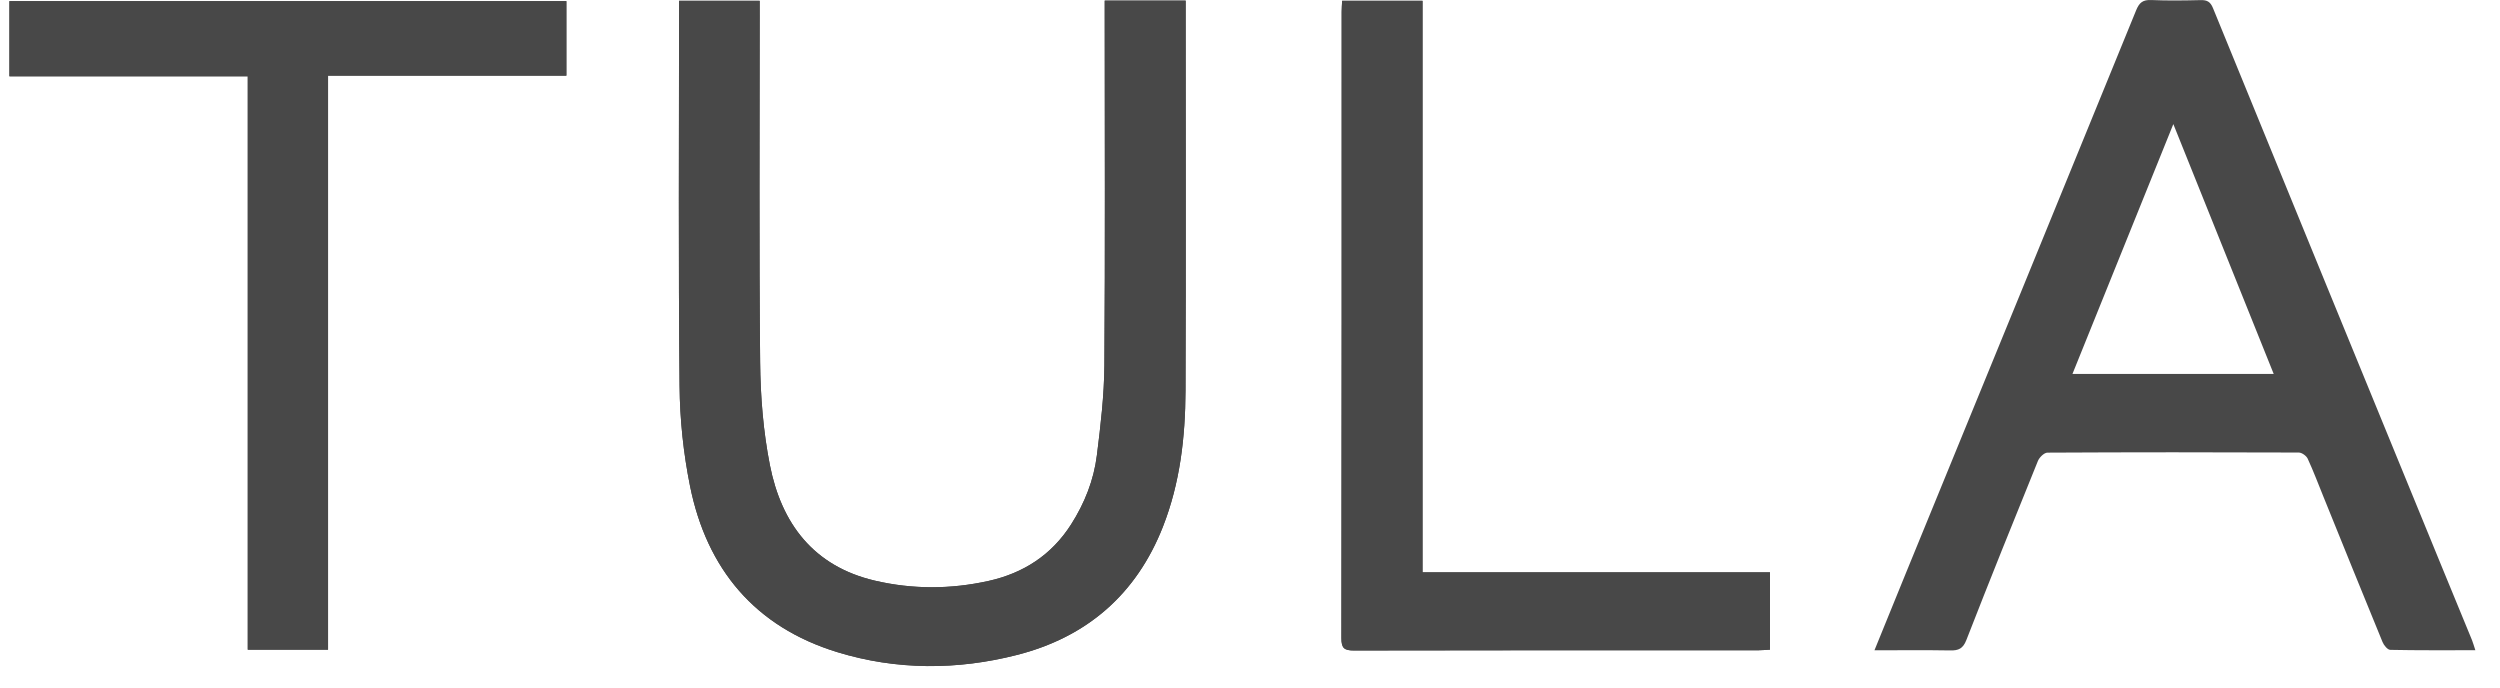 <svg width="69" height="19" viewBox="0 0 69 19" fill="none" xmlns="http://www.w3.org/2000/svg">
<path d="M30.49 0.016C30.49 0.167 30.49 0.291 30.49 0.414C30.49 3.639 30.504 6.864 30.481 10.089C30.475 10.915 30.377 11.744 30.274 12.565C30.189 13.25 29.937 13.888 29.562 14.475C29.023 15.32 28.244 15.821 27.281 16.035C26.238 16.266 25.186 16.269 24.145 16.026C22.454 15.63 21.568 14.451 21.25 12.841C21.066 11.91 20.989 10.946 20.98 9.996C20.948 6.8 20.967 3.604 20.967 0.408C20.967 0.285 20.967 0.162 20.967 0.023H18.742C18.742 0.152 18.742 0.265 18.742 0.378C18.742 3.806 18.722 7.234 18.756 10.662C18.764 11.582 18.863 12.515 19.045 13.417C19.509 15.71 20.841 17.303 23.108 17.999C24.74 18.5 26.415 18.498 28.064 18.078C29.998 17.586 31.365 16.403 32.098 14.534C32.57 13.331 32.715 12.065 32.72 10.786C32.733 7.3 32.724 3.814 32.724 0.329V0.016H30.49Z" fill="#484848"/>
<path d="M9.054 17.931V2.088H15.632V0.031H0.26V2.106H6.838V17.931H9.054Z" fill="#484848"/>
<path d="M48.852 15.797H39.261V0.023H37.042C37.038 0.133 37.03 0.228 37.03 0.322C37.029 6.086 37.031 11.851 37.023 17.616C37.023 17.885 37.098 17.953 37.361 17.953C41.086 17.944 44.811 17.947 48.536 17.947C48.638 17.947 48.74 17.936 48.851 17.93V15.797H48.852Z" fill="#484848"/>
<path d="M51.735 17.948C52.04 17.198 52.322 16.503 52.606 15.809C54.725 10.635 56.846 5.462 58.957 0.285C59.045 0.07 59.143 -0.009 59.376 0.001C59.83 0.021 60.285 0.014 60.739 0.003C60.917 -0.001 61.007 0.048 61.079 0.225C63.175 5.356 65.28 10.484 67.382 15.613C67.664 16.299 67.947 16.985 68.229 17.672C68.26 17.75 68.281 17.831 68.32 17.946C67.515 17.946 66.743 17.952 65.971 17.936C65.897 17.935 65.794 17.809 65.758 17.72C65.212 16.392 64.674 15.06 64.135 13.729C63.99 13.372 63.854 13.01 63.693 12.661C63.656 12.58 63.53 12.49 63.446 12.49C61.133 12.481 58.821 12.48 56.509 12.493C56.419 12.493 56.286 12.624 56.246 12.723C55.579 14.366 54.916 16.011 54.272 17.664C54.179 17.903 54.056 17.957 53.825 17.952C53.149 17.94 52.474 17.948 51.735 17.948V17.948ZM59.984 3.425C59.041 5.761 58.126 8.027 57.2 10.32H62.754" fill="#484848"/>
<path d="M30.49 0.016H32.724V0.328C32.724 3.814 32.733 7.3 32.72 10.785C32.715 12.064 32.57 13.33 32.098 14.533C31.365 16.402 29.998 17.586 28.064 18.077C26.415 18.497 24.739 18.499 23.108 17.998C20.841 17.302 19.508 15.709 19.045 13.416C18.863 12.514 18.765 11.581 18.756 10.661C18.722 7.234 18.742 3.805 18.742 0.377C18.742 0.264 18.742 0.151 18.742 0.023H20.967C20.967 0.161 20.967 0.285 20.967 0.407C20.967 3.603 20.948 6.799 20.98 9.995C20.989 10.945 21.066 11.909 21.25 12.84C21.568 14.451 22.454 15.629 24.145 16.025C25.186 16.269 26.238 16.265 27.281 16.034C28.244 15.821 29.023 15.319 29.562 14.474C29.937 13.887 30.189 13.249 30.274 12.565C30.377 11.743 30.474 10.915 30.481 10.089C30.504 6.864 30.49 3.638 30.49 0.413C30.49 0.29 30.49 0.167 30.49 0.016V0.016Z" fill="#484848"/>
<path d="M9.054 17.931H6.838V2.106H0.26V0.031H15.632V2.088H9.054V17.931Z" fill="#484848"/>
<path d="M48.852 15.797V17.93C48.74 17.936 48.638 17.947 48.536 17.947C44.812 17.947 41.087 17.945 37.362 17.953C37.098 17.953 37.023 17.885 37.023 17.616C37.032 11.851 37.03 6.086 37.03 0.322C37.03 0.228 37.038 0.133 37.043 0.023H39.262V15.797H48.852H48.852Z" fill="#484848"/>
</svg>
